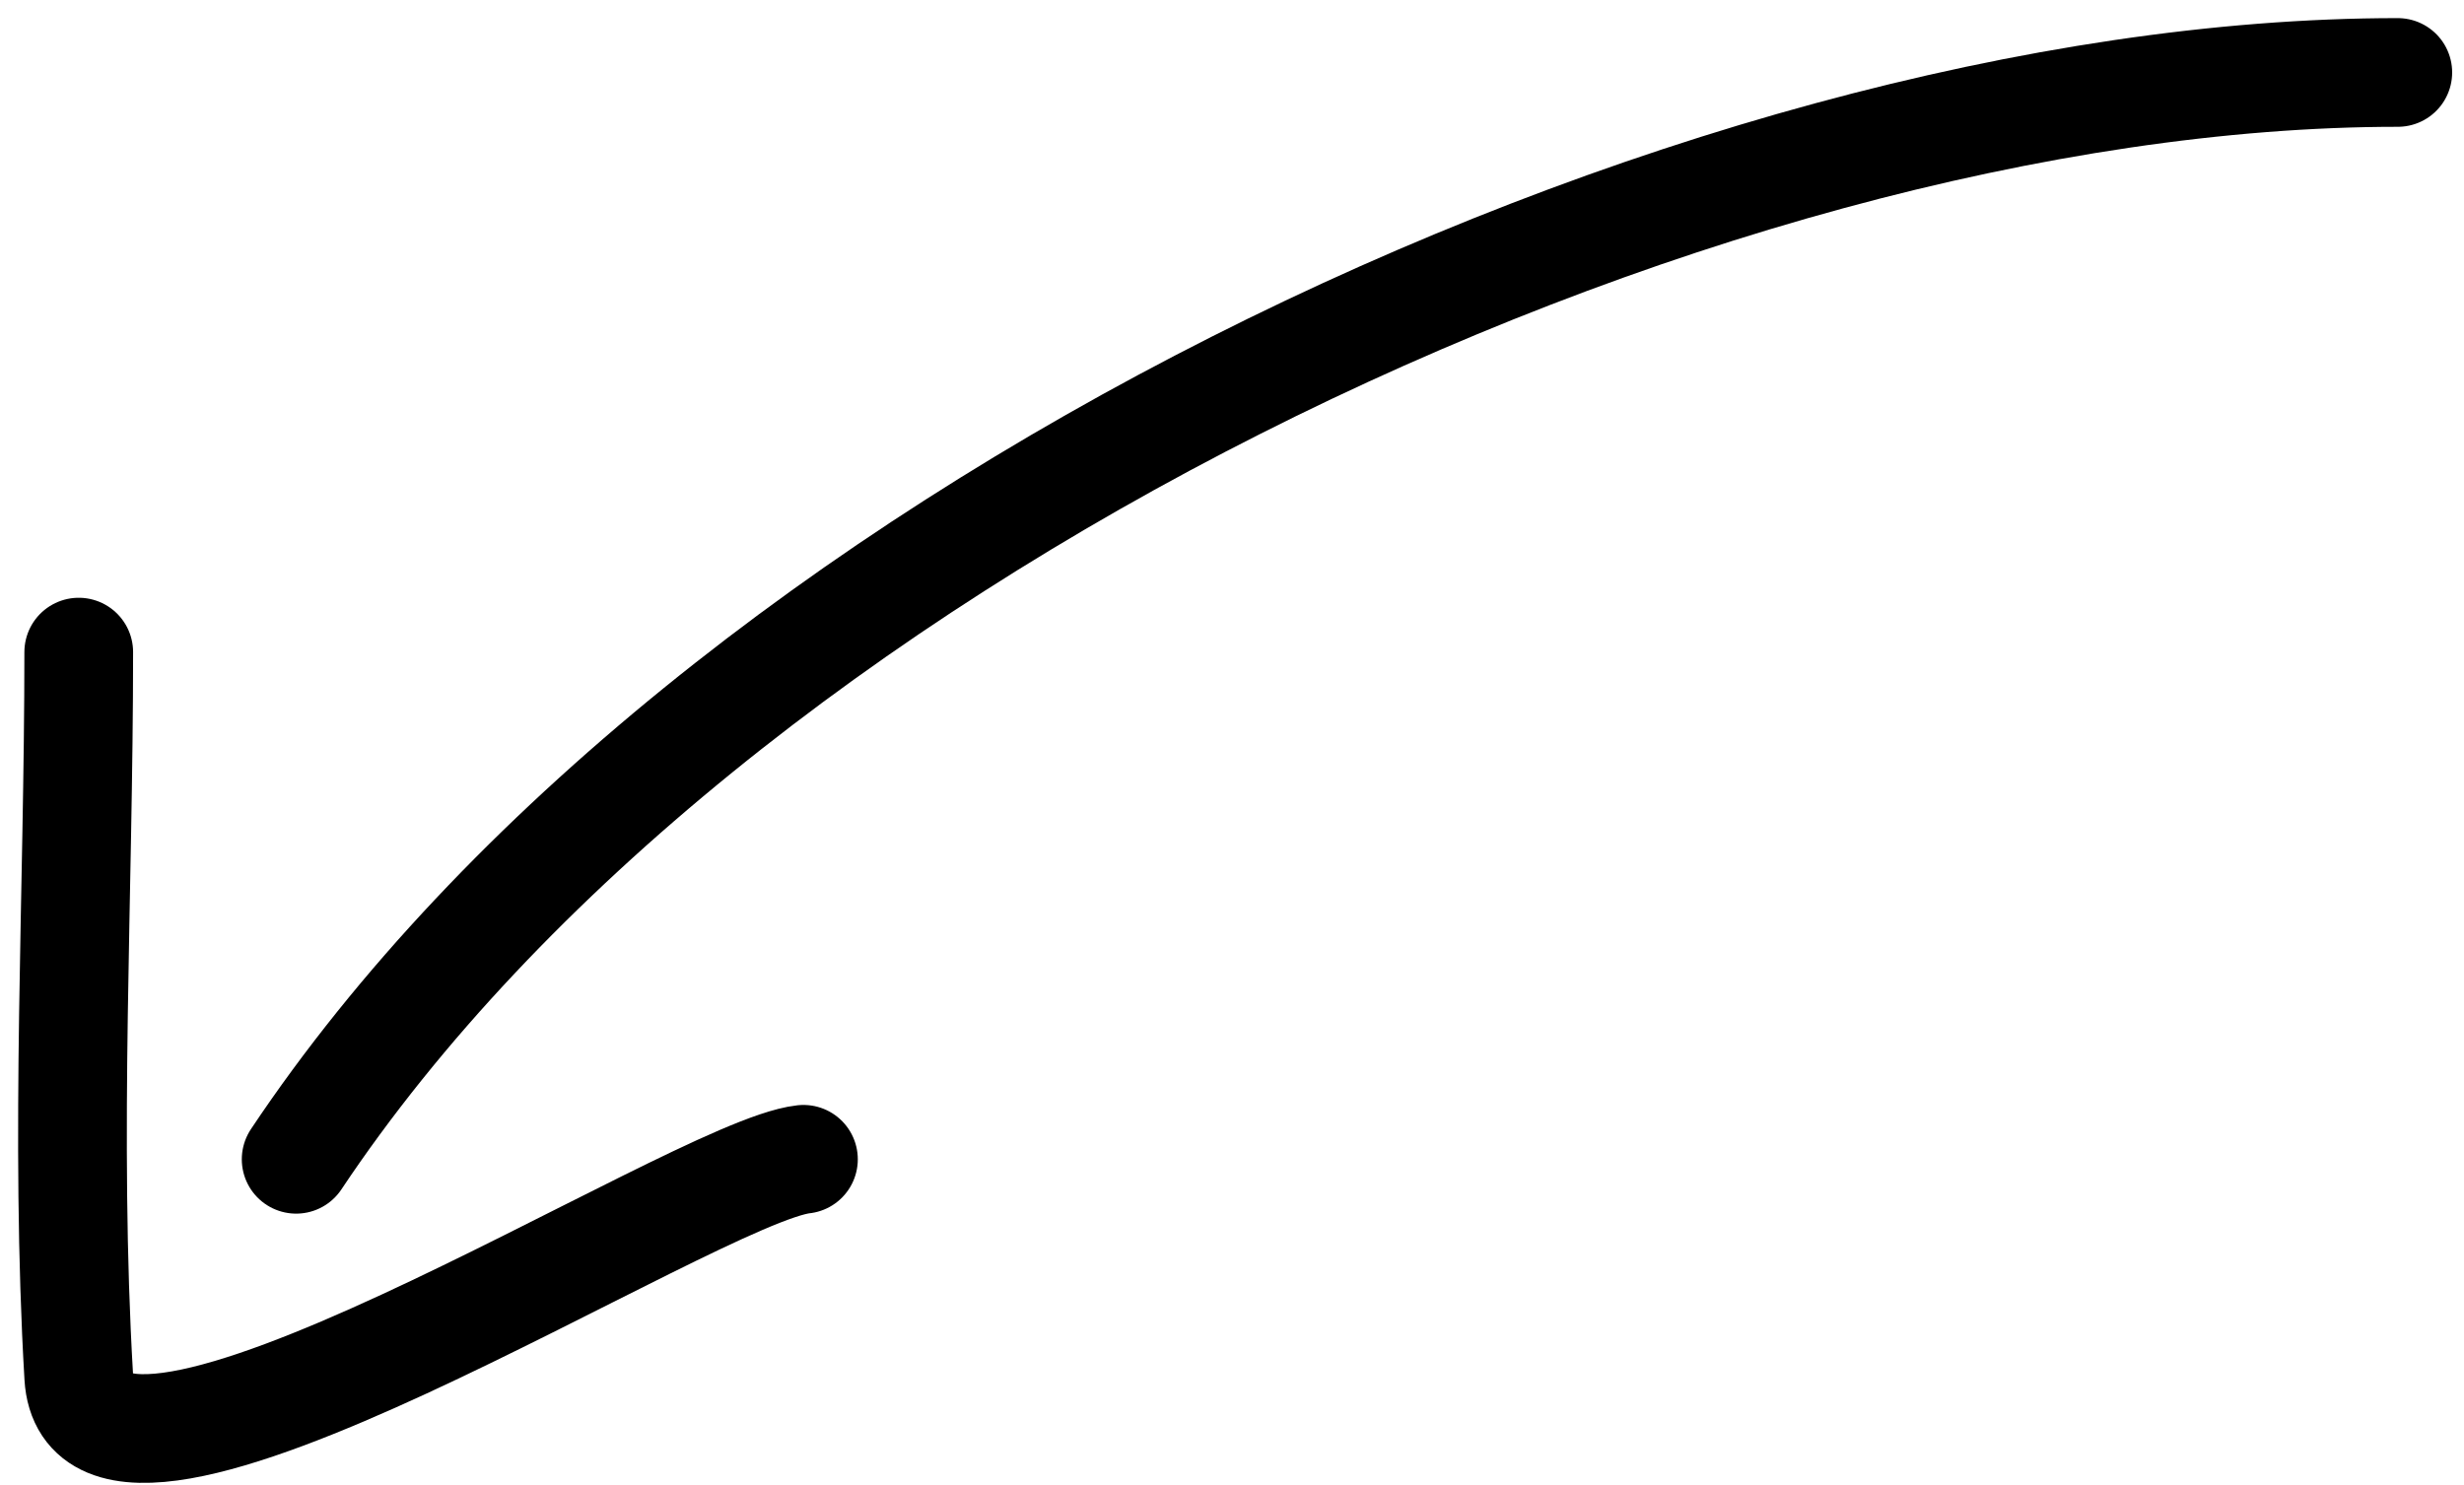 <svg width="68" height="41" viewBox="0 0 68 41" fill="none" xmlns="http://www.w3.org/2000/svg">
<path d="M66.173 2C46.674 2 19.48 15.039 8.173 32" stroke="black" stroke-width="3" stroke-linecap="round"/>
<path d="M22.173 32C19.13 32.338 2.483 43.266 2.173 38C1.784 31.385 2.173 24.627 2.173 18" stroke="black" stroke-width="3" stroke-linecap="round"/>
</svg>
